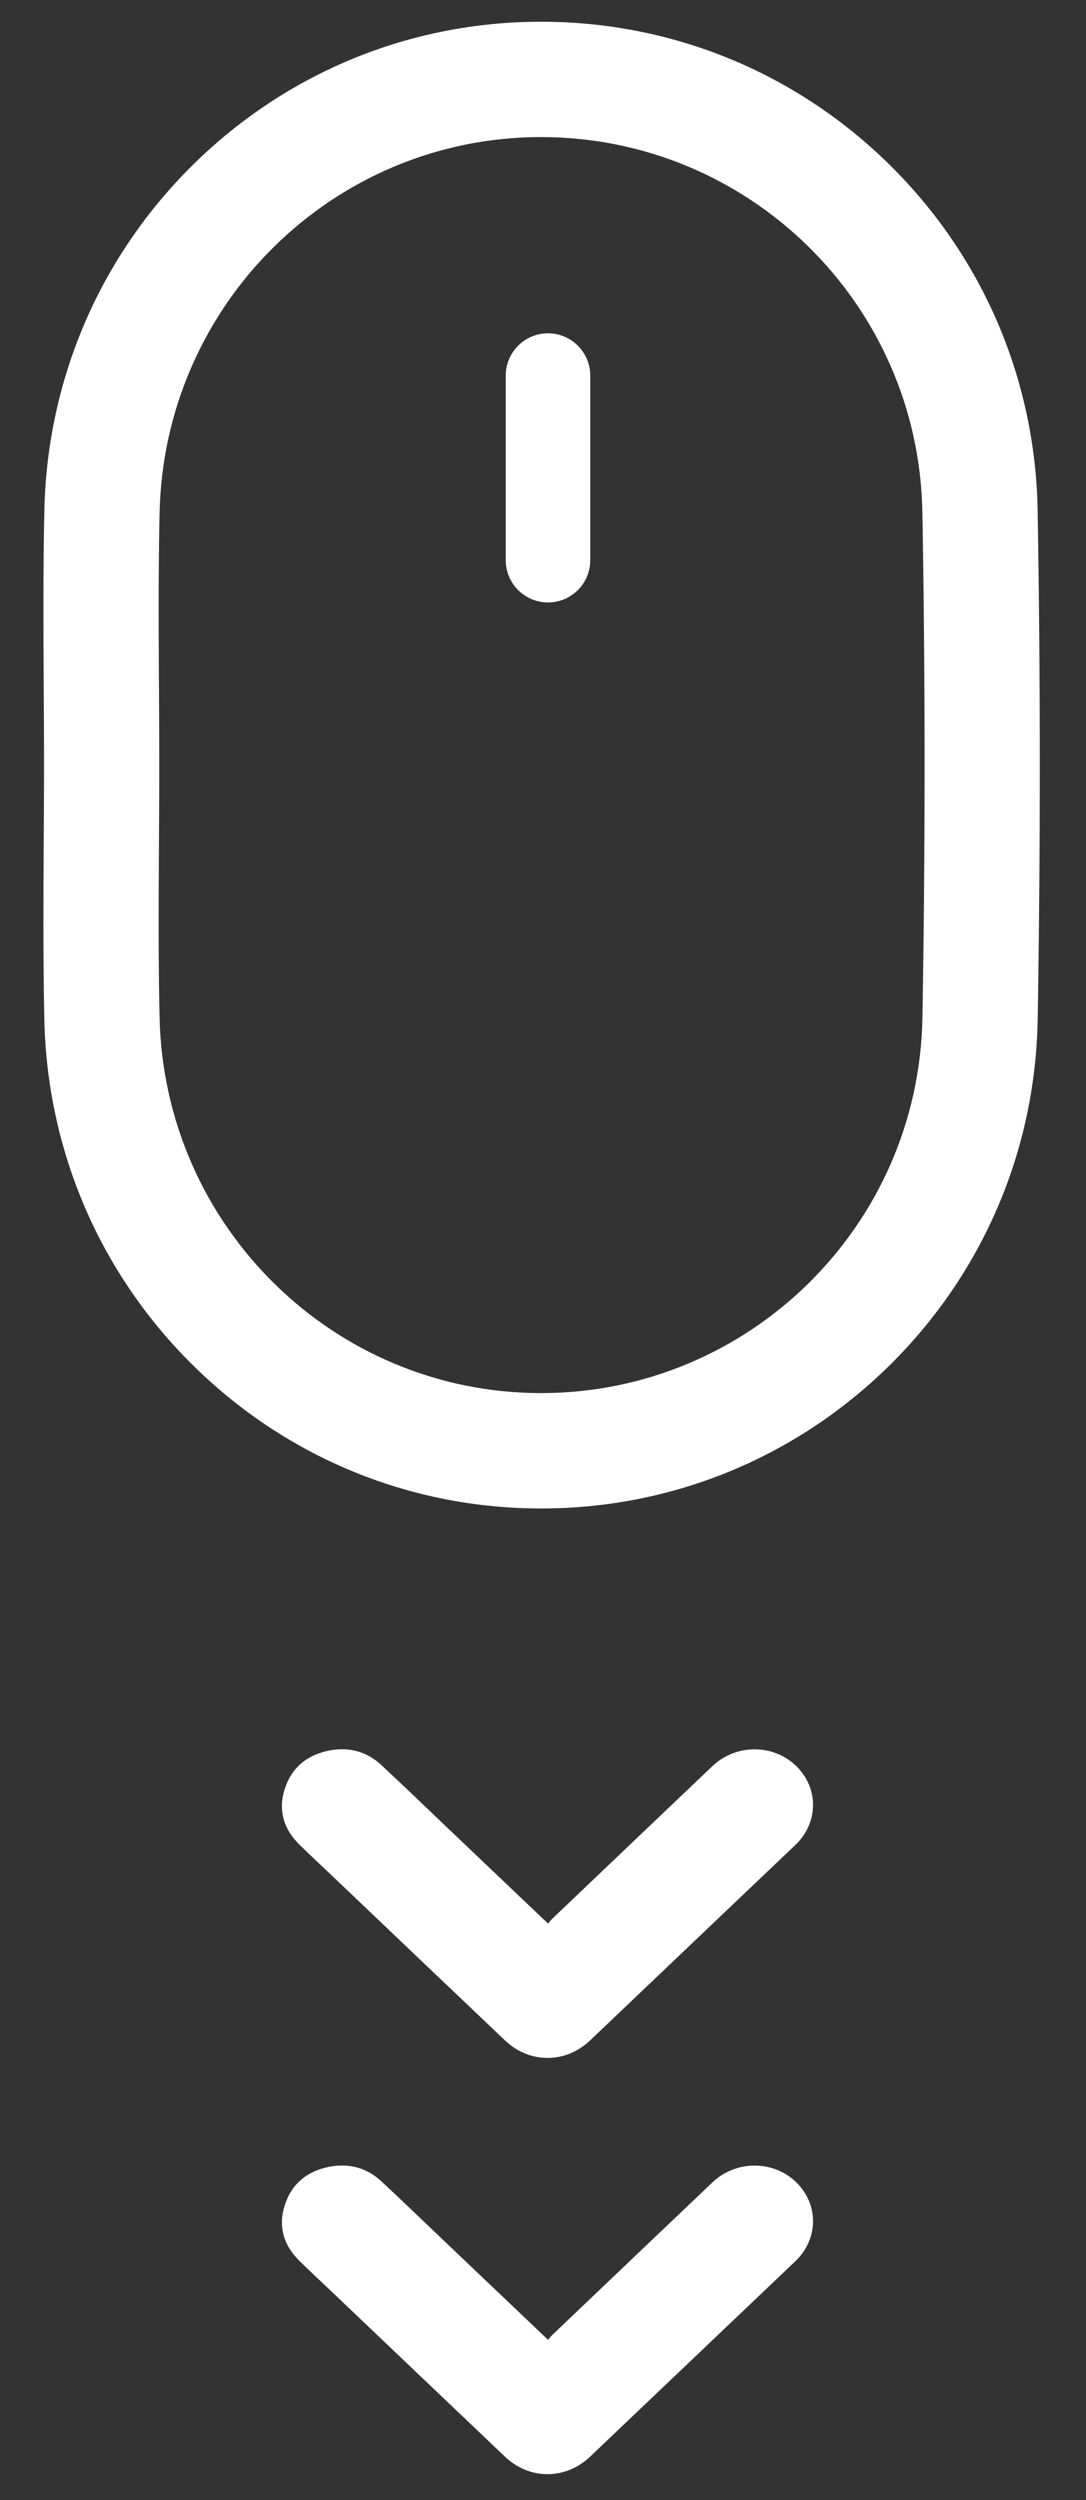 
<svg width="20px" height="46px" viewBox="0 0 20 46" version="1.1" xmlns="http://www.w3.org/2000/svg" xmlns:xlink="http://www.w3.org/1999/xlink">
    <rect x="0" y="0" width="20" height="46" fill="#333333" stroke="none"/>
    <g id="Spec-Design" stroke="none" stroke-width="1" fill="none" fill-rule="evenodd">
        <g id="Stylesheet" transform="translate(-342, -2020)" fill="#FFFFFF">
            <g id="Group-10" transform="translate(342.8, 2020.4)">
                <path d="M2.139,18.324 C2.104,16.776 2.133,15.227 2.133,13.678 C2.133,12.129 2.104,10.58 2.139,9.032 C2.225,5.182 5.35,2.123 9.163,2.122 C12.976,2.121 16.121,5.175 16.187,9.029 C16.241,12.126 16.24,15.225 16.188,18.321 C16.122,22.174 12.976,25.233 9.166,25.233 C5.354,25.234 2.226,22.172 2.139,18.324 M15.567,24.738 C17.294,23.043 18.268,20.778 18.31,18.357 C18.336,16.802 18.349,15.226 18.349,13.674 C18.349,12.118 18.336,10.543 18.309,8.993 C18.268,6.572 17.293,4.307 15.565,2.614 C13.844,0.928 11.57,-0.001 9.163,-3.55271368e-15 C6.757,-3.55271368e-15 4.486,0.931 2.766,2.62 C1.047,4.308 0.071,6.568 0.017,8.984 C0.005,9.52 0,10.087 0,10.771 L0,10.772 C0,11.261 0.002,11.749 0.005,12.237 C0.008,12.717 0.011,13.198 0.011,13.678 C0.011,14.158 0.008,14.638 0.005,15.119 C0.002,15.607 0,16.096 0,16.584 C0,17.268 0.005,17.836 0.017,18.372 C0.072,20.787 1.049,23.048 2.769,24.736 C4.489,26.426 6.761,27.356 9.166,27.356 C11.572,27.356 13.845,26.426 15.567,24.738" id="Fill-1"></path>
                <path d="M9.297,34.995 C9.319,34.966 9.336,34.937 9.361,34.914 C10.347,33.974 11.333,33.035 12.32,32.097 C12.808,31.634 13.597,31.7 13.983,32.233 C14.28,32.642 14.224,33.188 13.848,33.547 C12.815,34.53 11.781,35.514 10.747,36.497 C10.52,36.713 10.293,36.928 10.067,37.144 C9.616,37.572 8.952,37.574 8.5,37.144 C7.445,36.142 6.391,35.138 5.337,34.134 C5.129,33.937 4.919,33.742 4.715,33.542 C4.417,33.249 4.32,32.9 4.446,32.512 C4.57,32.126 4.855,31.887 5.272,31.808 C5.635,31.74 5.96,31.832 6.224,32.078 C6.648,32.472 7.063,32.873 7.481,33.271 C8.063,33.825 8.646,34.379 9.228,34.932 C9.245,34.949 9.263,34.964 9.297,34.995" id="Fill-3"></path>
                <path d="M9.297,42.654 C9.319,42.625 9.336,42.596 9.361,42.573 C10.347,41.633 11.333,40.694 12.32,39.756 C12.808,39.293 13.597,39.359 13.983,39.892 C14.28,40.301 14.224,40.847 13.848,41.206 C12.815,42.189 11.781,43.173 10.747,44.156 C10.52,44.372 10.293,44.587 10.067,44.803 C9.616,45.231 8.952,45.233 8.5,44.803 C7.445,43.801 6.391,42.797 5.337,41.793 C5.129,41.596 4.919,41.401 4.715,41.201 C4.417,40.908 4.32,40.559 4.446,40.171 C4.57,39.785 4.855,39.546 5.272,39.467 C5.635,39.399 5.96,39.491 6.224,39.737 C6.648,40.131 7.063,40.532 7.481,40.93 C8.063,41.484 8.646,42.038 9.228,42.591 C9.245,42.608 9.263,42.623 9.297,42.654" id="Fill-5"></path>
                <path d="M8.514,9.907 L8.514,6.511 C8.514,6.082 8.862,5.733 9.292,5.733 L9.292,5.733 C9.722,5.733 10.07,6.082 10.07,6.511 L10.07,9.907 C10.07,10.337 9.722,10.685 9.292,10.685 L9.292,10.685 C8.862,10.685 8.514,10.337 8.514,9.907" id="Fill-8"></path>
            </g>
        </g>
    </g>
</svg>